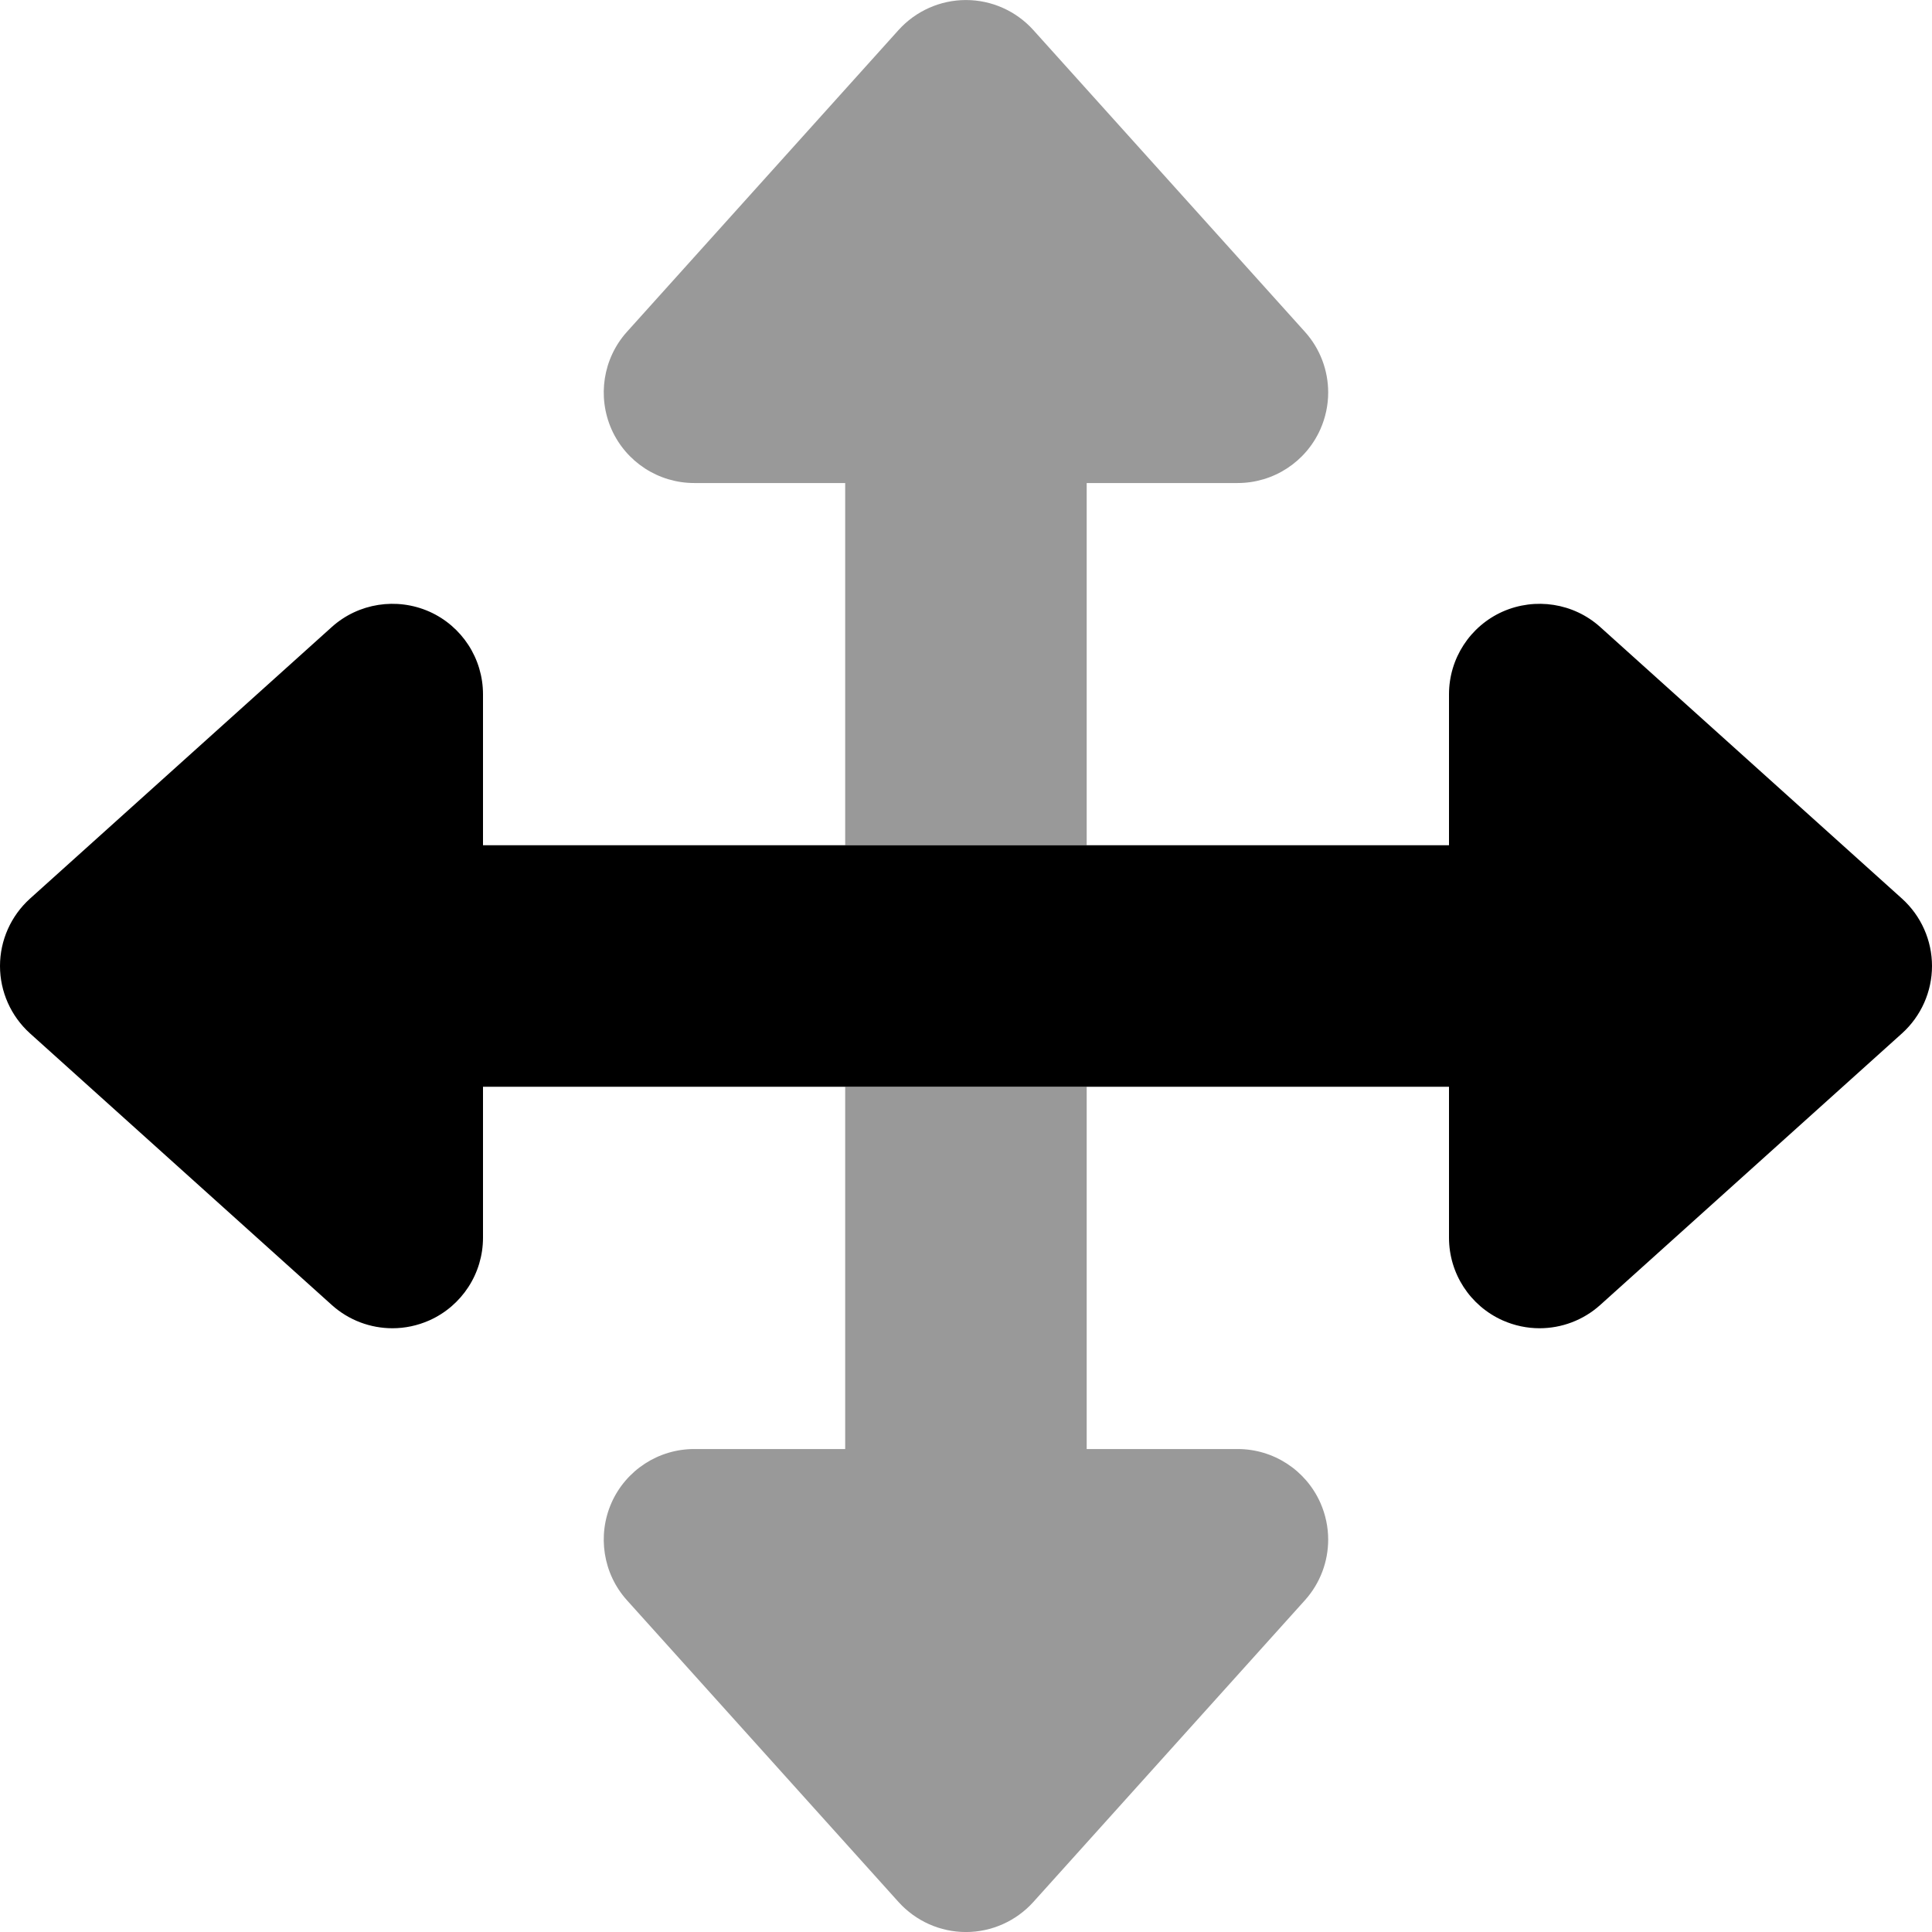 <svg xmlns="http://www.w3.org/2000/svg" viewBox="0 0 512 512"><!-- Font Awesome Pro 6.0.0-alpha2 by @fontawesome - https://fontawesome.com License - https://fontawesome.com/license (Commercial License) --><defs><style>.fa-secondary{opacity:.4}</style></defs><path d="M183.982 128.008H223.982V224H287.982V128.008H327.982C337.466 128.008 346.044 122.43 349.904 113.773C351.294 110.633 351.982 107.32 351.982 104.008C351.982 98.195 349.873 92.445 345.826 87.945L273.826 7.945C269.263 2.898 262.779 0.008 255.982 0.008S242.701 2.898 238.138 7.945L166.138 87.945C159.794 95.008 158.248 105.117 162.06 113.773C165.919 122.43 174.498 128.008 183.982 128.008ZM327.982 384.008H287.982V288H223.982V384.008H183.982C174.498 384.008 165.919 389.586 162.06 398.242C158.248 406.883 159.794 417.008 166.138 424.07L238.138 504.07C242.701 509.117 249.185 512.008 255.982 512.008S269.263 509.117 273.826 504.07L345.826 424.07C349.873 419.57 351.982 413.82 351.982 408.008C351.982 404.695 351.294 401.383 349.904 398.242C346.044 389.586 337.466 384.008 327.982 384.008Z" class="fa-secondary"/><path d="M512 256C512 262.797 509.109 269.281 504.062 273.844L424.062 345.844C419.562 349.891 413.812 352 408 352C404.688 352 401.375 351.312 398.234 349.922C389.578 346.062 384 337.484 384 328V288H128V328C128 337.484 122.422 346.062 113.766 349.922C110.625 351.312 107.312 352 104 352C98.188 352 92.438 349.891 87.938 345.844L7.938 273.844C2.891 269.281 0 262.797 0 256S2.891 242.719 7.938 238.156L87.938 166.156C95 159.812 105.125 158.266 113.766 162.078C122.422 165.938 128 174.516 128 184V224H384V184C384 174.516 389.578 165.938 398.234 162.078C406.891 158.266 417 159.812 424.062 166.156L504.062 238.156C509.109 242.719 512 249.203 512 256Z" class="fa-primary"/></svg>